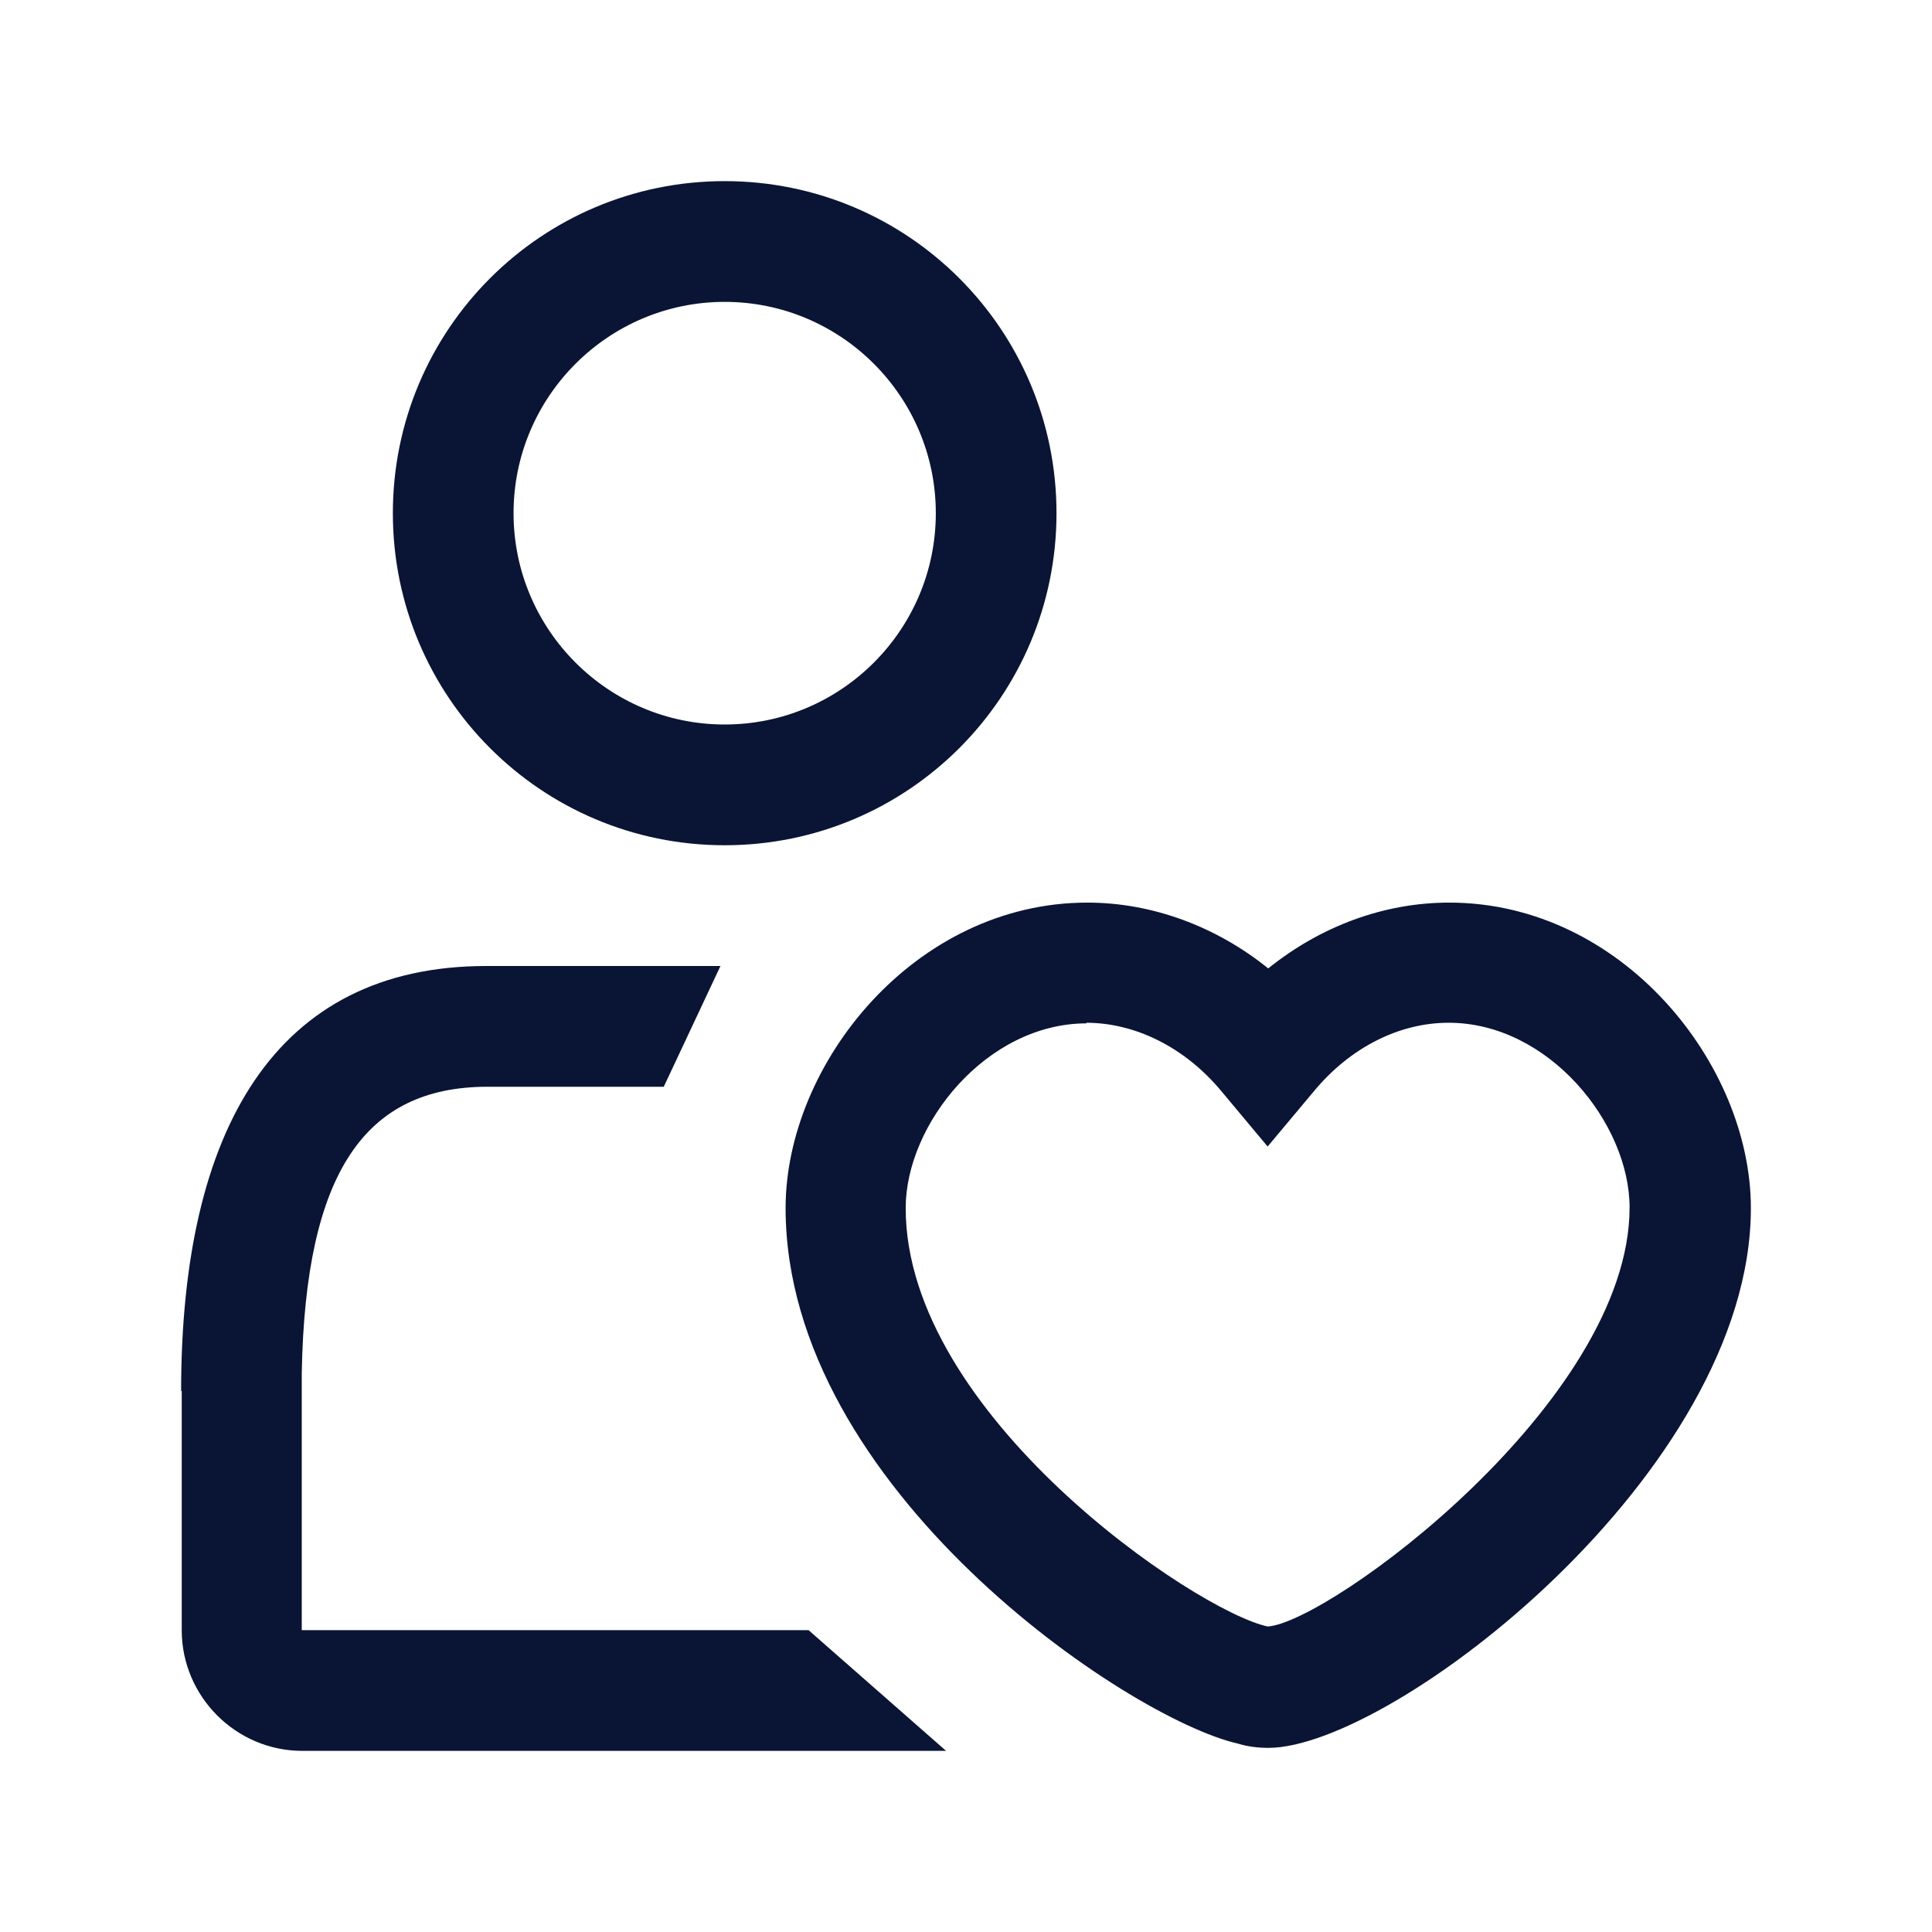 <svg width="32" height="32" viewBox="0 0 32 32" fill="none" xmlns="http://www.w3.org/2000/svg">
<path d="M21.006 28.95C20.836 28.95 20.666 28.93 20.506 28.88C18.688 28.47 13.012 24.65 13.012 20.01C13.012 17.62 15.151 14.95 18.009 14.95C19.078 14.95 20.137 15.34 21.006 16.04C21.875 15.34 22.925 14.95 24.004 14.95C26.862 14.95 29 17.62 29 20.01C29 24.39 23.065 28.94 21.016 28.95H21.006ZM17.998 16.95C16.34 16.95 15.001 18.62 15.001 20.01C15.001 23.43 19.797 26.68 20.996 26.94C22.005 26.88 26.991 23.22 26.991 20C26.991 18.61 25.653 16.94 23.994 16.94C23.174 16.94 22.365 17.35 21.766 18.07L20.996 18.99L20.227 18.07C19.627 17.35 18.808 16.94 17.988 16.94L17.998 16.95ZM12.003 5C13.932 5 15.5 6.57 15.5 8.5C15.5 10.43 13.932 12 12.003 12C10.075 12 8.506 10.43 8.506 8.5C8.506 6.57 10.075 5 12.003 5ZM12.003 3C8.965 3 6.507 5.46 6.507 8.5C6.507 11.54 8.965 14 12.003 14C15.041 14 17.499 11.54 17.499 8.5C17.499 5.46 15.041 3 12.003 3ZM3.01 23.04V27C3.01 28.1 3.909 29 5.008 29H15.67L13.392 27H10.624H4.998V22.74C5.058 19.4 6.058 18.01 8.056 18C8.166 18 8.276 18 8.376 18H10.994L11.933 16H8.806H8.056C4.559 16 3 18.71 3 23.04H3.01Z" fill="#0A1535"/>
</svg>
